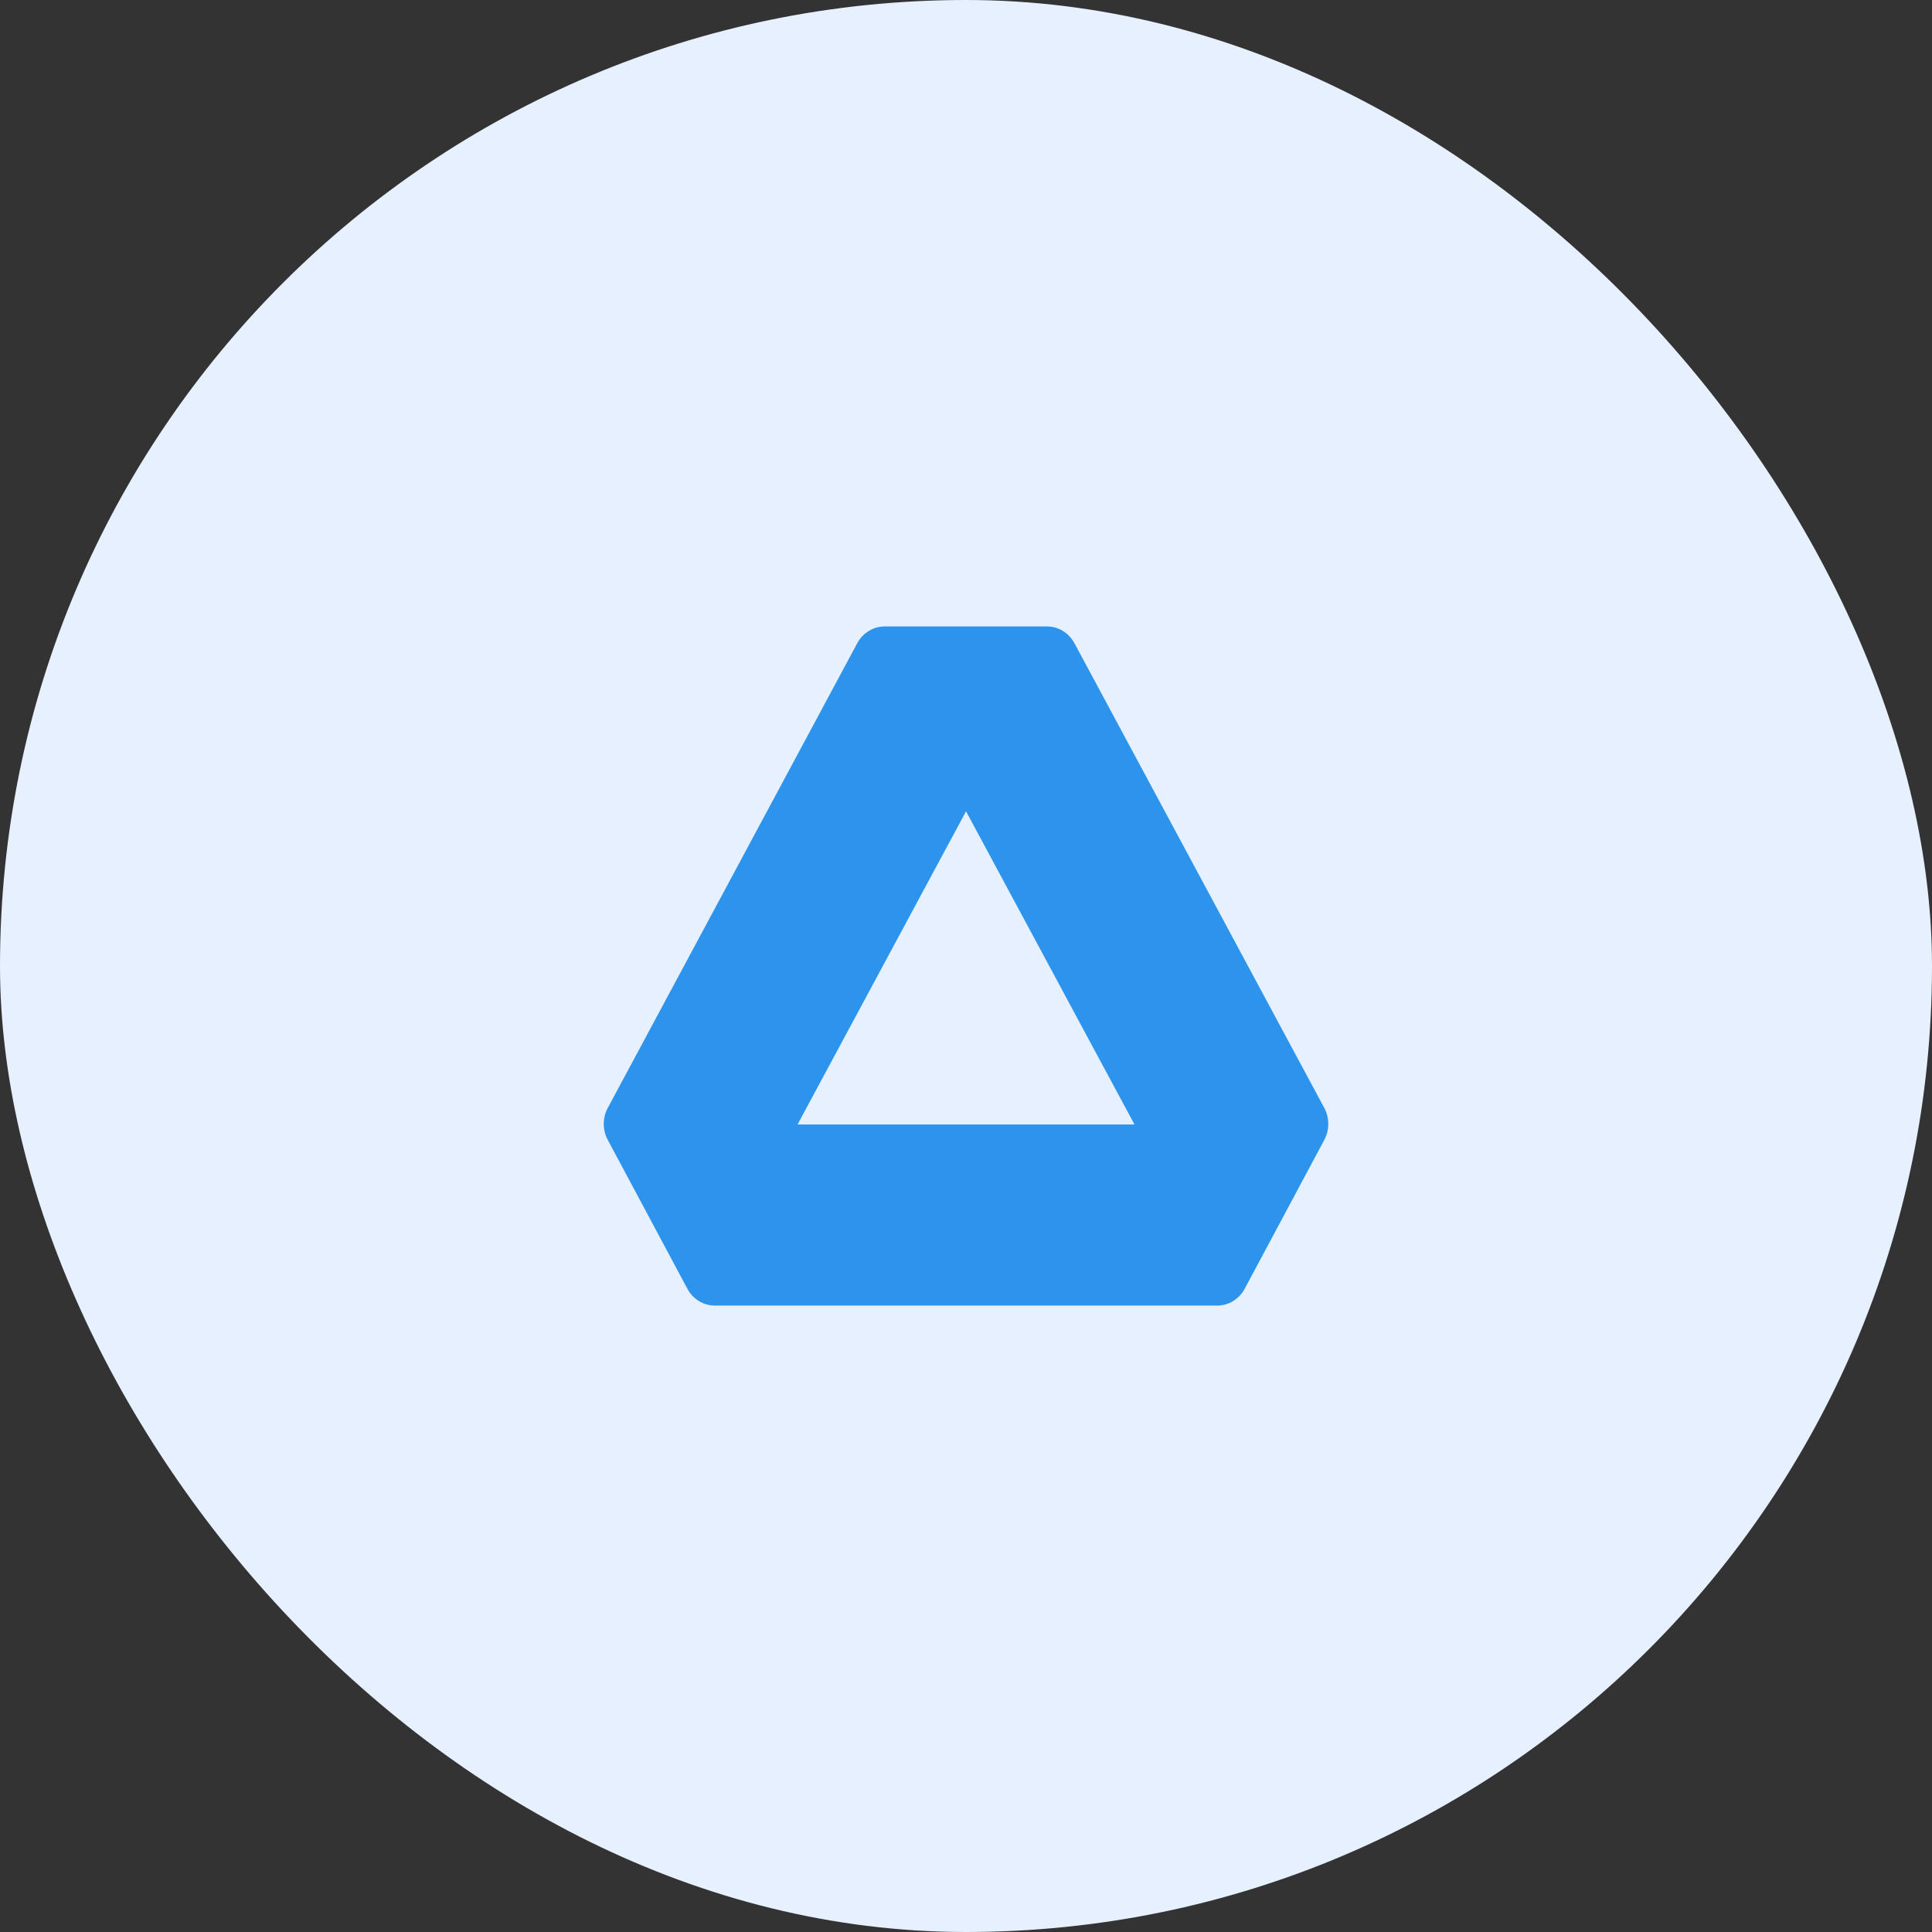 <svg width="60" height="60" viewBox="0 0 60 60" fill="none" xmlns="http://www.w3.org/2000/svg">
<rect x="0" y="0" width="60" height="60" fill="#333333" stroke="none"/>
<rect width="60" height="60" rx="30" fill="#E6F0FF"/>
<path d="M27.492 19.454H32.509C32.683 19.454 32.854 19.5 33.003 19.591C33.153 19.681 33.278 19.812 33.364 19.969L41.126 34.406C41.208 34.559 41.251 34.73 41.251 34.904C41.251 35.078 41.208 35.249 41.126 35.403L38.651 40.031C38.566 40.187 38.442 40.317 38.291 40.409C38.141 40.499 37.97 40.547 37.796 40.546H22.206C22.031 40.547 21.86 40.499 21.711 40.409C21.559 40.317 21.435 40.187 21.351 40.031L18.876 35.403C18.793 35.249 18.75 35.078 18.75 34.904C18.75 34.73 18.793 34.559 18.876 34.406L26.626 19.969C26.71 19.813 26.835 19.683 26.987 19.591C27.136 19.501 27.307 19.453 27.481 19.454H27.492ZM30.001 25.196L24.769 34.921H35.232L30.001 25.196Z" fill="#2D94ED"/>
</svg>
